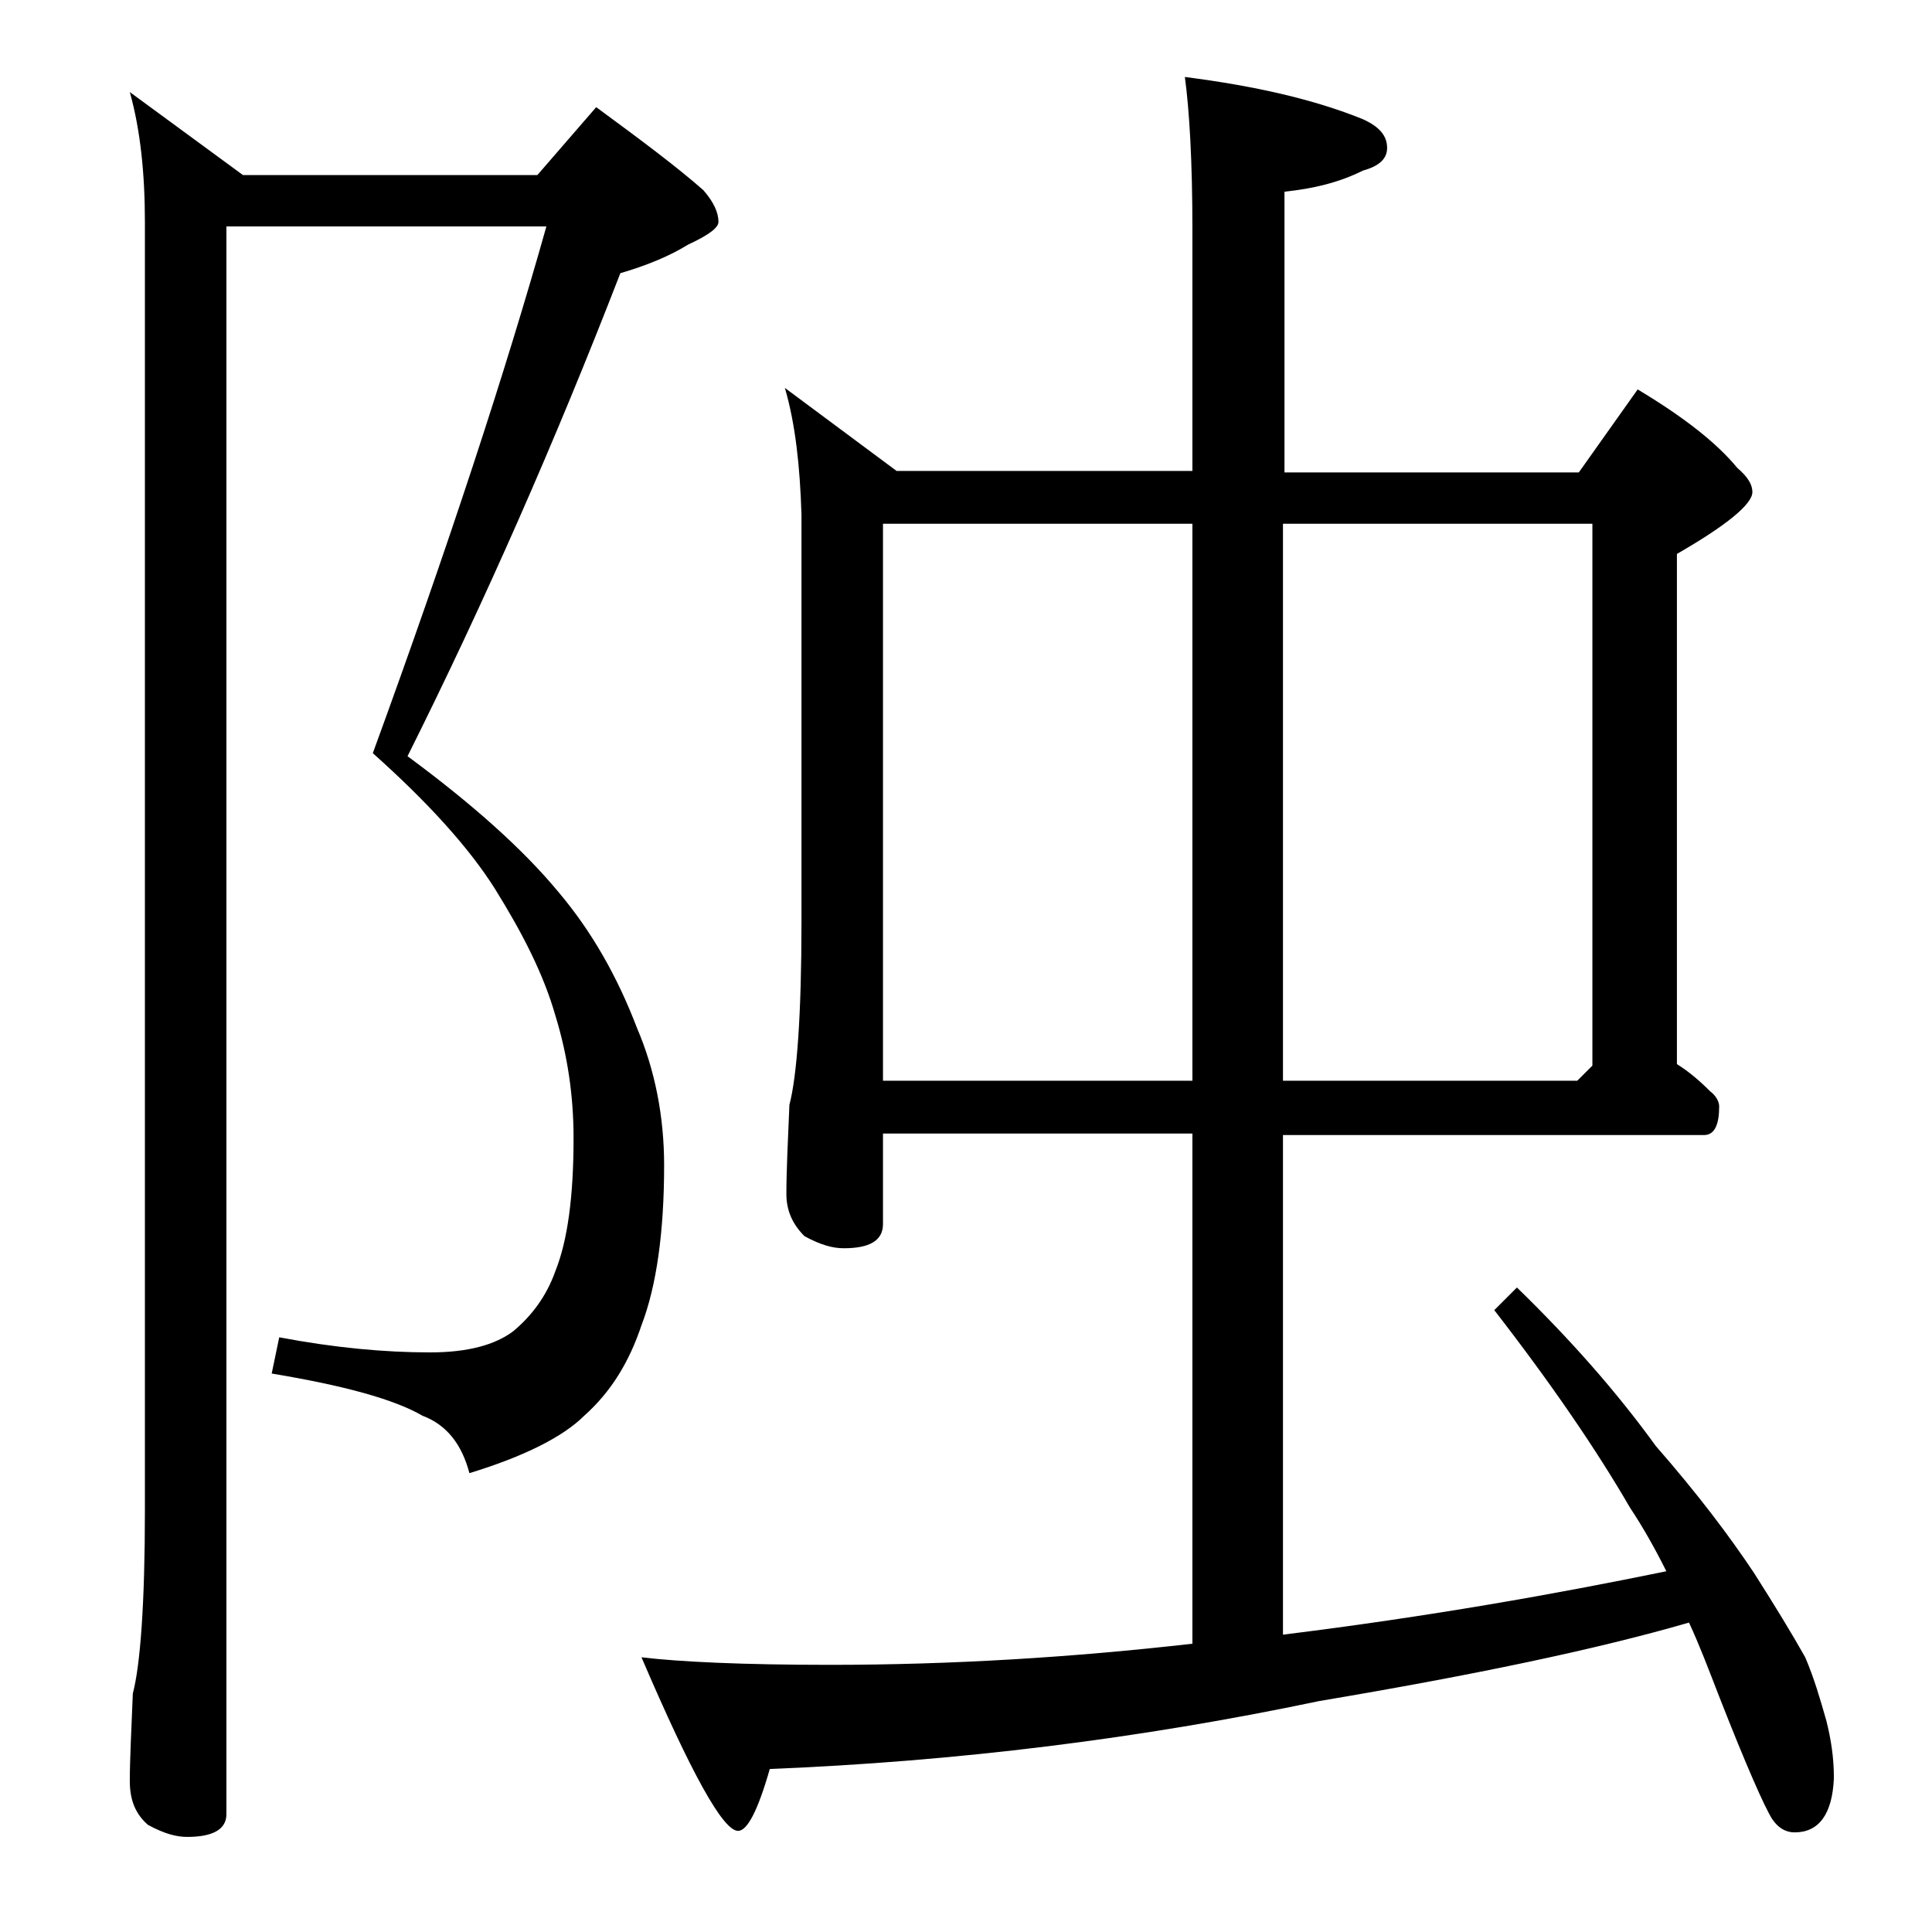 <?xml version="1.0" encoding="utf-8"?>
<!-- Generator: Adobe Illustrator 18.0.0, SVG Export Plug-In . SVG Version: 6.00 Build 0)  -->
<!DOCTYPE svg PUBLIC "-//W3C//DTD SVG 1.1//EN" "http://www.w3.org/Graphics/SVG/1.1/DTD/svg11.dtd">
<svg version="1.1" id="Layer_1" xmlns="http://www.w3.org/2000/svg" xmlns:xlink="http://www.w3.org/1999/xlink" x="0px" y="0px"
	 viewBox="0 0 128 128" enable-background="new 0 0 128 128" xml:space="preserve">
<path d="M15,15.2v105c0,1-0.9,1.5-2.6,1.5c-0.7,0-1.5-0.2-2.6-0.8c-0.8-0.7-1.2-1.6-1.2-2.9c0-1.4,0.1-3.3,0.2-5.8
	c0.5-1.9,0.8-6,0.8-12.1V14.7c0-3.2-0.3-6.1-1-8.6l7.5,5.5h19.5l3.9-4.5c3,2.2,5.4,4,7.1,5.5c0.7,0.8,1,1.5,1,2.1
	c0,0.4-0.7,0.9-2,1.5c-1.3,0.8-2.8,1.4-4.5,1.9c-4.3,11.1-9,21.8-14.1,32c4.2,3.1,7.6,6.1,10,9c2.2,2.6,3.9,5.6,5.2,9
	c1.2,2.8,1.8,5.9,1.8,9.1c0,4.4-0.5,8-1.5,10.6c-0.8,2.4-2,4.4-3.8,6c-1.4,1.4-4,2.7-7.6,3.8c-0.5-1.9-1.5-3.2-3.1-3.8
	c-1.9-1.1-5.2-2-10-2.8l0.5-2.4c3.7,0.7,7,1,10,1c2.5,0,4.3-0.5,5.5-1.4c1.2-1,2.2-2.3,2.8-4c0.8-2,1.2-4.9,1.2-8.8
	c0-2.8-0.4-5.5-1.2-8.1c-0.8-2.8-2.2-5.5-4-8.4c-1.7-2.7-4.4-5.7-8.1-9c5-13.7,8.8-25.3,11.5-34.9H15z M52,25.7l7.4,5.5H79v-16
	c0-4.5-0.2-7.9-0.5-10.1c4.7,0.6,8.6,1.5,11.8,2.8c1.1,0.5,1.6,1.1,1.6,1.9c0,0.7-0.5,1.2-1.6,1.5c-1.6,0.8-3.3,1.2-5.2,1.4v18.6
	h19.5l3.9-5.5c3,1.8,5.2,3.5,6.6,5.2c0.7,0.6,1,1.1,1,1.6c0,0.8-1.7,2.2-5,4.1v33.8c0.8,0.5,1.5,1.1,2.2,1.8c0.4,0.3,0.6,0.7,0.6,1
	c0,1.2-0.3,1.9-1,1.9H85v33.1c9.7-1.2,18.1-2.7,25.4-4.2c-0.8-1.6-1.6-3-2.4-4.2c-2.2-3.8-5.2-8.2-9-13.1l1.5-1.5
	c3.5,3.4,6.6,6.9,9.2,10.5c2.8,3.2,4.9,6,6.5,8.4c1.4,2.2,2.5,4,3.4,5.6c0.6,1.4,1,2.8,1.4,4.2c0.3,1.2,0.5,2.4,0.5,3.8
	c-0.1,2.4-1,3.6-2.6,3.6c-0.6,0-1.1-0.3-1.5-0.9c-0.5-0.8-1.7-3.5-3.5-8.1c-0.7-1.8-1.3-3.4-2-4.9c-6.2,1.8-14.4,3.5-24.5,5.2
	c-11.9,2.5-24,4-36.4,4.5c-0.8,2.8-1.5,4.1-2.1,4.1c-1,0-3.1-3.8-6.4-11.5c2.5,0.3,6.7,0.5,12.5,0.5c8.1,0,16.1-0.5,24-1.4V75.1
	H58.5v6c0,1.1-0.9,1.6-2.6,1.6c-0.7,0-1.5-0.2-2.6-0.8c-0.8-0.8-1.2-1.7-1.2-2.8c0-1.5,0.1-3.5,0.2-5.9c0.5-1.9,0.8-6,0.8-12.1V34.1
	C53,30.9,52.7,28.1,52,25.7z M58.5,71.6H79V34.7H58.5V71.6z M85,34.7v36.9h19.5l1-1V34.7H85z"/>
</svg>
